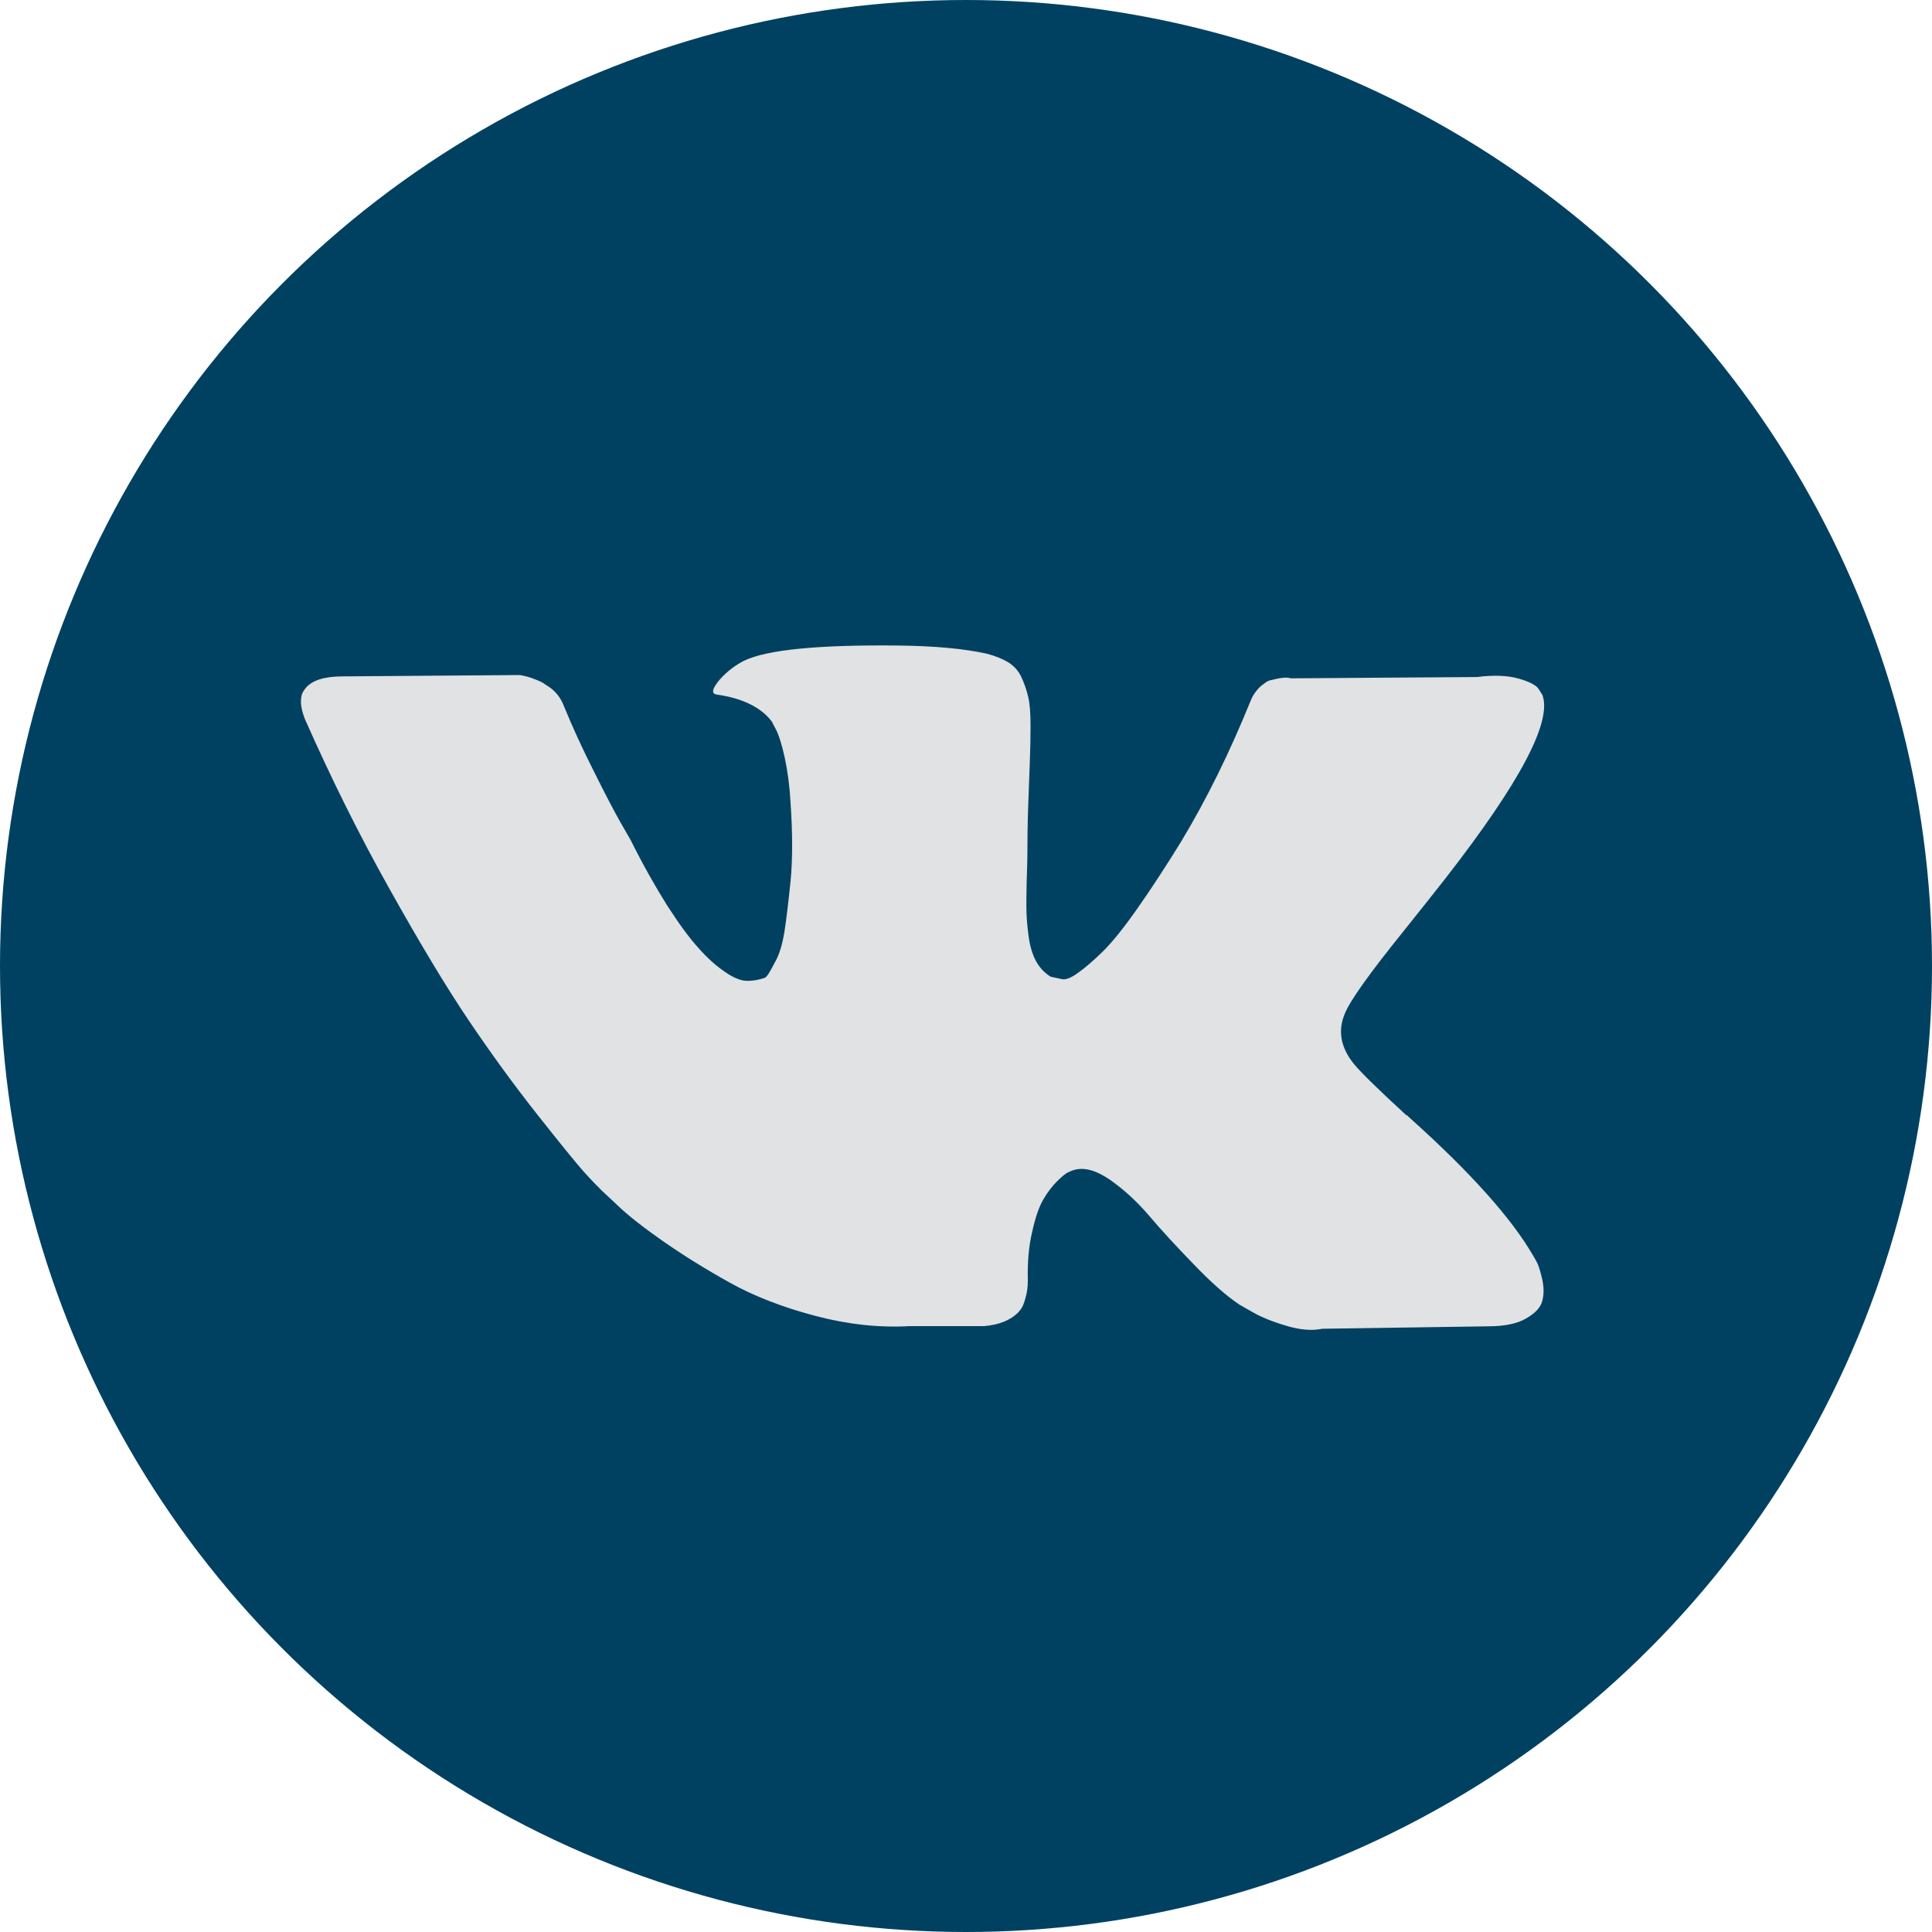 <svg width="30" height="30" viewBox="0 0 30 30" fill="none" xmlns="http://www.w3.org/2000/svg">
<circle cx="15" cy="15" r="15" fill="#004161"/>
<path fill-rule="evenodd" clip-rule="evenodd" d="M23.876 19.624C23.852 19.576 23.831 19.535 23.809 19.502C23.475 18.921 22.834 18.204 21.89 17.358L21.869 17.338L21.858 17.327L21.848 17.317H21.837C21.408 16.923 21.137 16.658 21.024 16.522C20.816 16.264 20.77 16.003 20.883 15.738C20.964 15.537 21.267 15.113 21.788 14.467C22.063 14.124 22.281 13.849 22.443 13.642C23.602 12.154 24.105 11.203 23.95 10.791L23.89 10.696C23.852 10.639 23.746 10.584 23.581 10.537C23.412 10.489 23.197 10.479 22.936 10.513L20.041 10.533C19.996 10.516 19.929 10.52 19.841 10.537C19.753 10.557 19.71 10.567 19.71 10.567L19.661 10.591L19.622 10.622C19.587 10.642 19.552 10.676 19.513 10.723C19.474 10.771 19.439 10.829 19.415 10.893C19.098 11.675 18.742 12.402 18.337 13.074C18.09 13.475 17.862 13.822 17.654 14.117C17.446 14.413 17.273 14.627 17.133 14.766C16.992 14.905 16.865 15.017 16.749 15.099C16.636 15.184 16.548 15.218 16.488 15.204C16.428 15.191 16.372 15.177 16.316 15.167C16.221 15.109 16.147 15.031 16.09 14.929C16.034 14.827 15.995 14.701 15.974 14.552C15.953 14.399 15.942 14.27 15.939 14.158C15.935 14.049 15.939 13.893 15.942 13.693C15.949 13.492 15.953 13.356 15.953 13.285C15.953 13.04 15.956 12.772 15.967 12.483C15.977 12.194 15.985 11.967 15.992 11.8C15.999 11.634 16.002 11.454 16.002 11.267C16.002 11.08 15.992 10.934 15.967 10.825C15.942 10.72 15.907 10.615 15.861 10.516C15.816 10.418 15.745 10.34 15.653 10.282C15.562 10.228 15.449 10.183 15.316 10.149C14.96 10.071 14.509 10.031 13.96 10.024C12.713 10.01 11.914 10.088 11.558 10.258C11.417 10.329 11.29 10.425 11.178 10.55C11.058 10.693 11.04 10.771 11.128 10.785C11.53 10.842 11.815 10.982 11.984 11.203L12.044 11.318C12.09 11.403 12.139 11.552 12.185 11.763C12.231 11.977 12.262 12.211 12.276 12.47C12.308 12.942 12.308 13.346 12.276 13.682C12.241 14.019 12.21 14.28 12.181 14.467C12.15 14.654 12.107 14.807 12.044 14.922C11.984 15.038 11.942 15.109 11.924 15.136C11.903 15.164 11.889 15.177 11.875 15.184C11.787 15.214 11.699 15.231 11.604 15.231C11.509 15.231 11.396 15.187 11.262 15.095C11.128 15.004 10.988 14.882 10.847 14.722C10.702 14.562 10.54 14.341 10.357 14.056C10.178 13.771 9.987 13.434 9.794 13.047L9.632 12.765C9.53 12.585 9.392 12.32 9.22 11.974C9.044 11.627 8.892 11.294 8.758 10.968C8.706 10.832 8.625 10.73 8.515 10.659L8.466 10.628C8.434 10.601 8.378 10.574 8.304 10.547C8.23 10.516 8.153 10.496 8.072 10.482L5.318 10.503C5.036 10.503 4.846 10.564 4.744 10.686L4.705 10.744C4.684 10.778 4.673 10.829 4.673 10.9C4.673 10.972 4.694 11.06 4.733 11.162C5.135 12.072 5.571 12.952 6.047 13.801C6.522 14.65 6.931 15.33 7.279 15.846C7.628 16.363 7.984 16.852 8.346 17.31C8.709 17.769 8.949 18.064 9.065 18.194C9.181 18.323 9.276 18.421 9.343 18.486L9.593 18.72C9.755 18.876 9.991 19.06 10.301 19.277C10.614 19.495 10.959 19.709 11.336 19.919C11.716 20.13 12.157 20.3 12.657 20.432C13.16 20.565 13.65 20.619 14.125 20.592H15.28C15.516 20.572 15.692 20.5 15.812 20.378L15.851 20.33C15.879 20.293 15.904 20.232 15.925 20.15C15.949 20.069 15.96 19.98 15.96 19.882C15.953 19.603 15.974 19.352 16.027 19.131C16.076 18.907 16.133 18.741 16.199 18.628C16.263 18.516 16.337 18.421 16.414 18.343C16.495 18.265 16.552 18.217 16.587 18.204C16.619 18.187 16.647 18.177 16.668 18.17C16.83 18.119 17.016 18.17 17.235 18.319C17.453 18.472 17.657 18.659 17.848 18.883C18.038 19.107 18.267 19.355 18.538 19.634C18.805 19.913 19.041 20.12 19.242 20.256L19.443 20.371C19.577 20.449 19.753 20.521 19.968 20.585C20.182 20.65 20.369 20.667 20.531 20.633L23.105 20.595C23.359 20.595 23.559 20.555 23.697 20.473C23.838 20.392 23.922 20.303 23.947 20.205C23.975 20.106 23.975 19.997 23.95 19.875C23.922 19.756 23.898 19.671 23.876 19.624Z" fill="#E1E2E3"/>
</svg>
